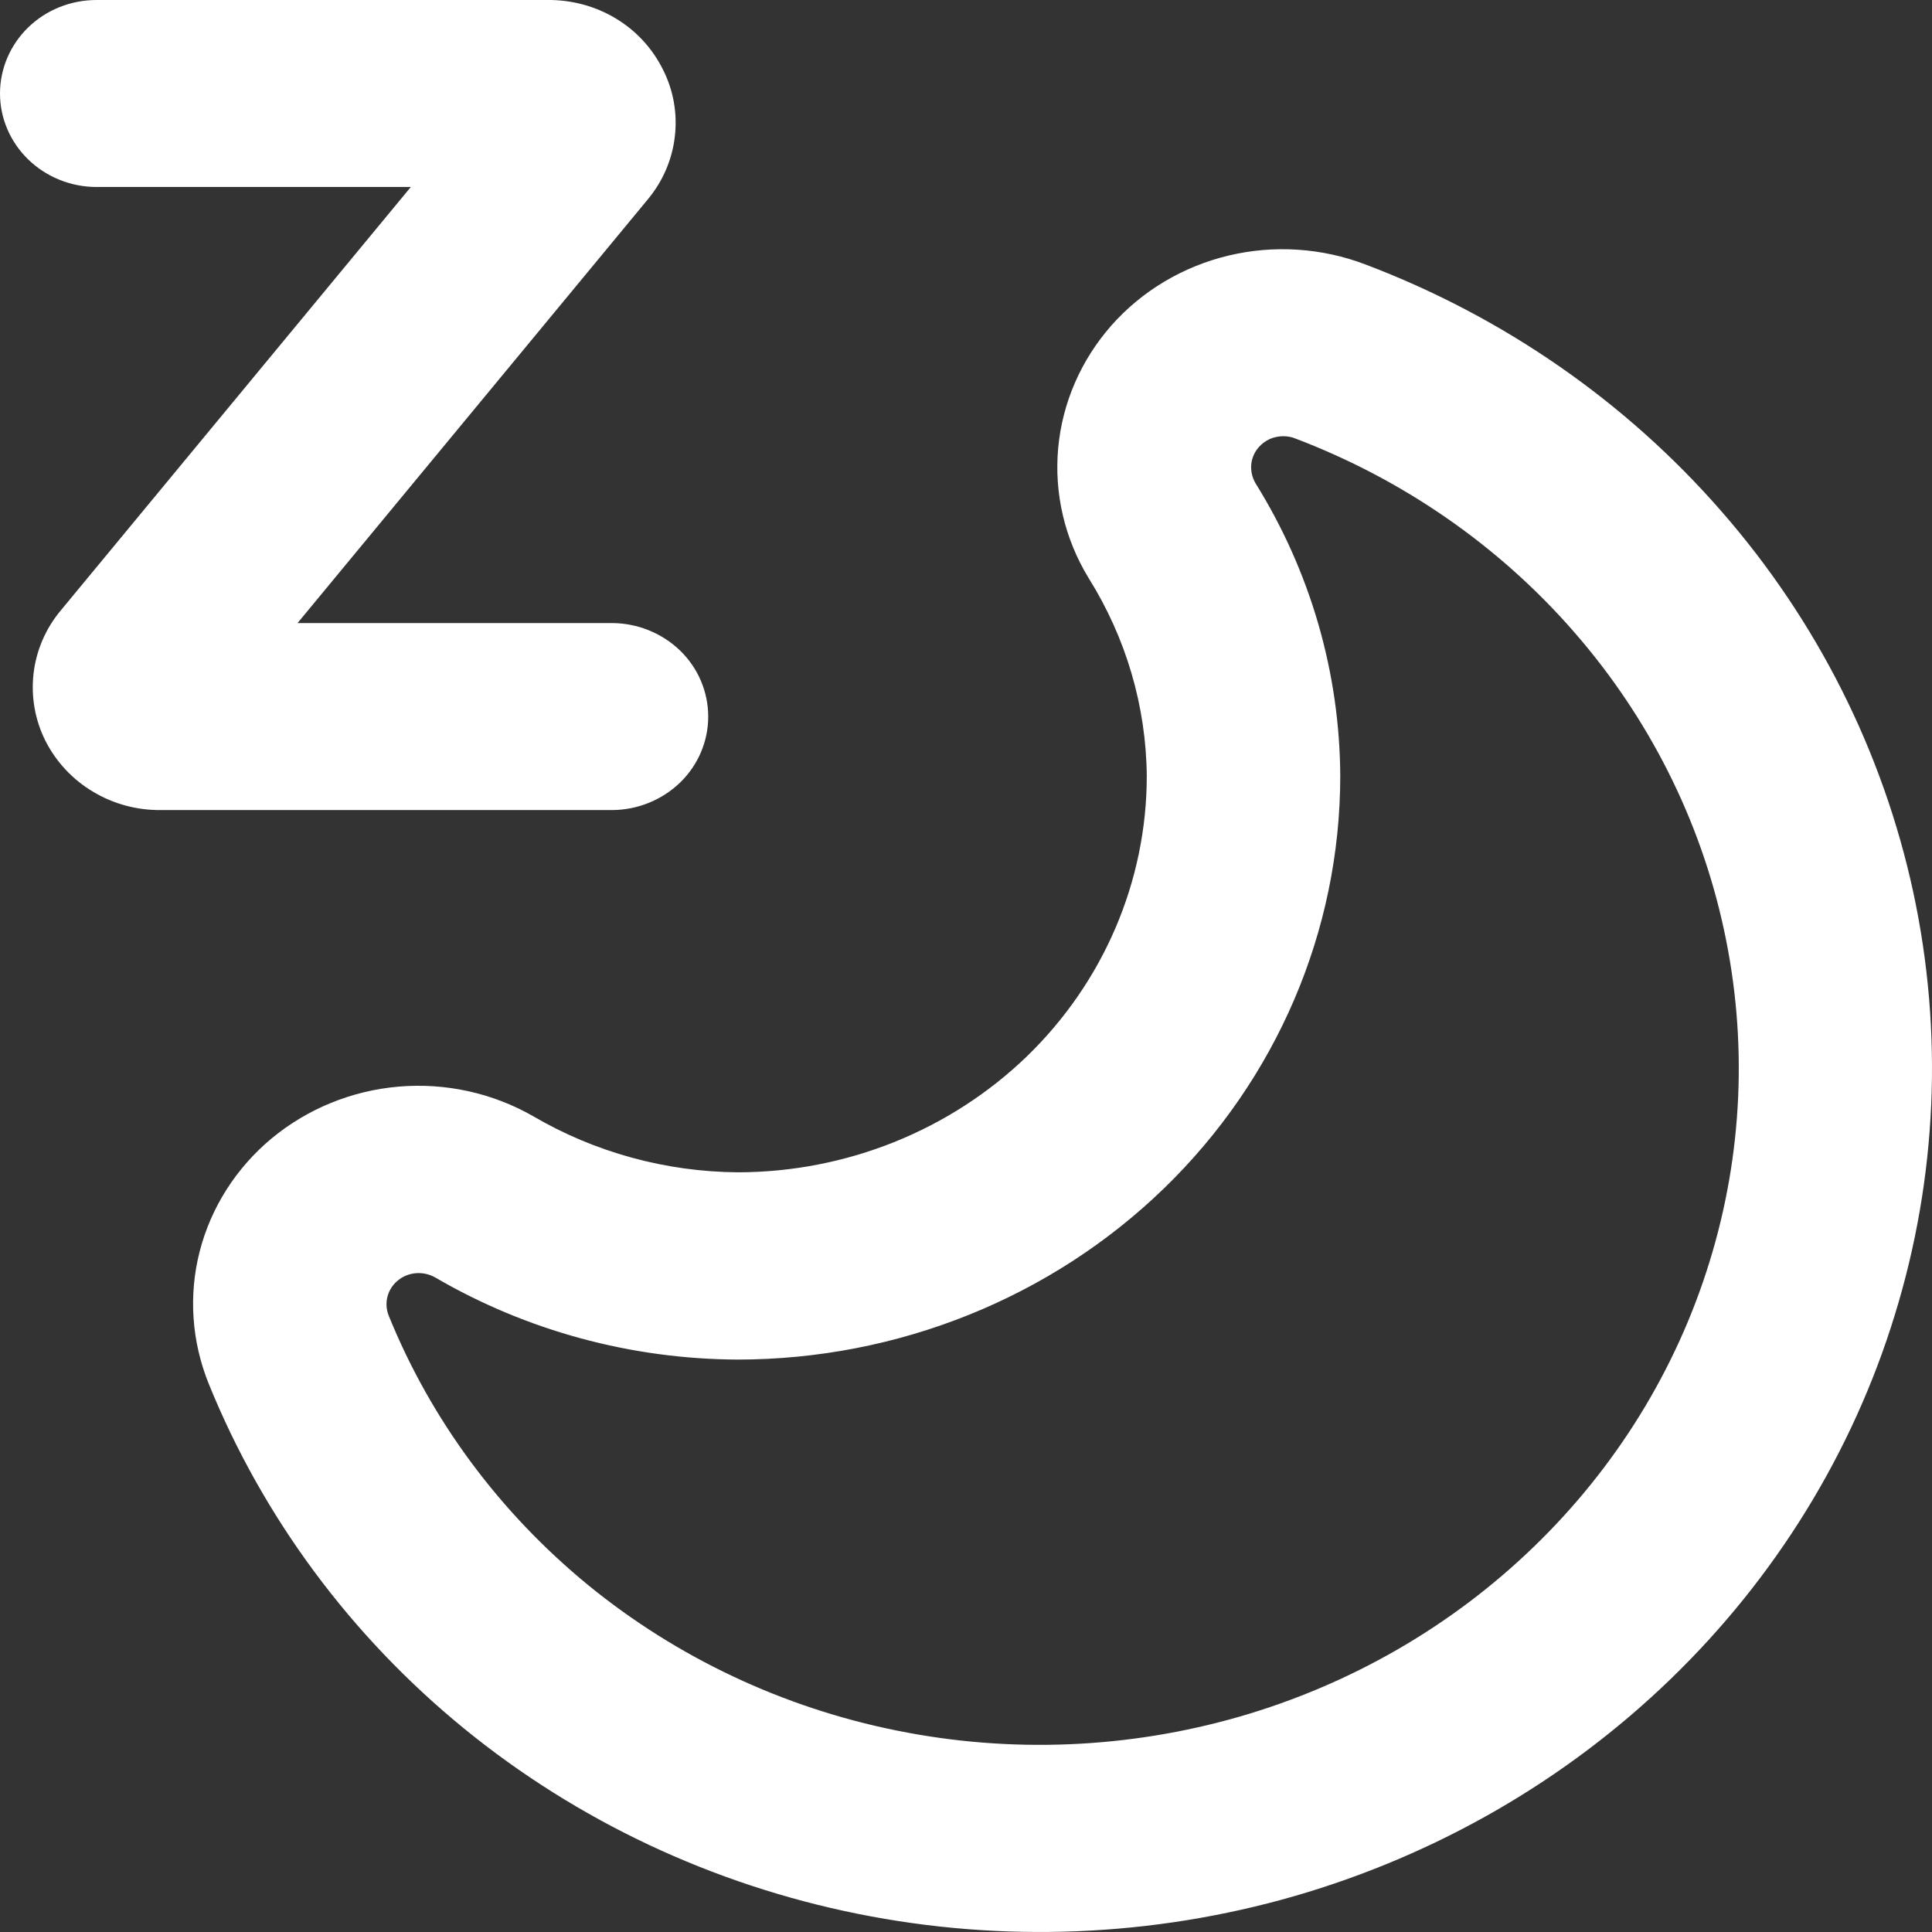 <svg width="14" height="14" viewBox="0 0 14 14" fill="none" xmlns="http://www.w3.org/2000/svg">
<rect x="0" y="0" width="14" height="14" fill="#333333" stroke="none"/>
<g clip-path="url(#clip0_16105_407)">
<path d="M5.347 8.495C4.823 8.491 4.309 8.35 3.861 8.087C3.568 7.92 3.228 7.845 2.889 7.874C2.55 7.903 2.229 8.034 1.97 8.248C1.712 8.462 1.529 8.749 1.447 9.068C1.365 9.388 1.389 9.724 1.514 10.031C1.907 10.998 2.542 11.855 3.362 12.525C4.183 13.195 5.163 13.656 6.214 13.868C7.265 14.08 8.354 14.036 9.383 13.739C10.411 13.441 11.348 12.901 12.107 12.166C12.866 11.432 13.424 10.526 13.73 9.53C14.037 8.535 14.083 7.481 13.864 6.464C13.644 5.447 13.167 4.498 12.474 3.705C11.782 2.911 10.896 2.296 9.896 1.917C9.58 1.796 9.232 1.773 8.902 1.852C8.572 1.931 8.275 2.108 8.054 2.358C7.833 2.609 7.698 2.919 7.668 3.247C7.638 3.575 7.715 3.904 7.888 4.188C8.16 4.622 8.306 5.119 8.31 5.626C8.309 6.386 7.997 7.116 7.442 7.654C6.886 8.191 6.133 8.494 5.347 8.495ZM9.712 5.626C9.709 4.877 9.497 4.143 9.098 3.502C9.074 3.461 9.063 3.414 9.067 3.367C9.071 3.32 9.09 3.276 9.122 3.24C9.144 3.215 9.171 3.195 9.202 3.181C9.232 3.168 9.265 3.161 9.299 3.161C9.329 3.161 9.358 3.166 9.385 3.177C10.168 3.474 10.863 3.956 11.405 4.578C11.948 5.2 12.322 5.943 12.493 6.74C12.665 7.537 12.629 8.363 12.388 9.143C12.148 9.923 11.71 10.633 11.115 11.208C10.52 11.784 9.787 12.207 8.98 12.44C8.174 12.672 7.321 12.707 6.497 12.54C5.674 12.374 4.906 12.012 4.263 11.487C3.621 10.961 3.123 10.29 2.816 9.532C2.799 9.488 2.796 9.44 2.808 9.395C2.82 9.349 2.846 9.309 2.883 9.279C2.92 9.248 2.966 9.23 3.014 9.226C3.062 9.222 3.11 9.233 3.152 9.256C3.815 9.643 4.573 9.849 5.347 9.852C6.505 9.851 7.615 9.405 8.433 8.613C9.251 7.821 9.711 6.746 9.712 5.626Z" fill="white"/>
<path d="M4.804 0.504C4.728 0.351 4.61 0.222 4.461 0.133C4.313 0.044 4.141 -0.002 3.966 0H0.7C0.514 0 0.336 0.071 0.205 0.198C0.074 0.325 0 0.498 0 0.677C0 0.857 0.074 1.029 0.205 1.156C0.336 1.283 0.514 1.355 0.7 1.355H2.977L0.439 4.425C0.33 4.556 0.262 4.715 0.243 4.882C0.224 5.05 0.254 5.219 0.33 5.37C0.407 5.521 0.526 5.649 0.674 5.737C0.822 5.826 0.993 5.872 1.166 5.87H4.433C4.618 5.87 4.796 5.798 4.928 5.671C5.059 5.544 5.132 5.372 5.132 5.193C5.132 5.013 5.059 4.841 4.928 4.714C4.796 4.587 4.618 4.515 4.433 4.515H2.156L4.694 1.445C4.803 1.314 4.871 1.156 4.89 0.99C4.91 0.823 4.88 0.654 4.804 0.504Z" fill="white"/>
</g>
<defs>
<clipPath id="clip0_16105_407">
<rect width="14" height="14" fill="white"/>
</clipPath>
</defs>
</svg>
